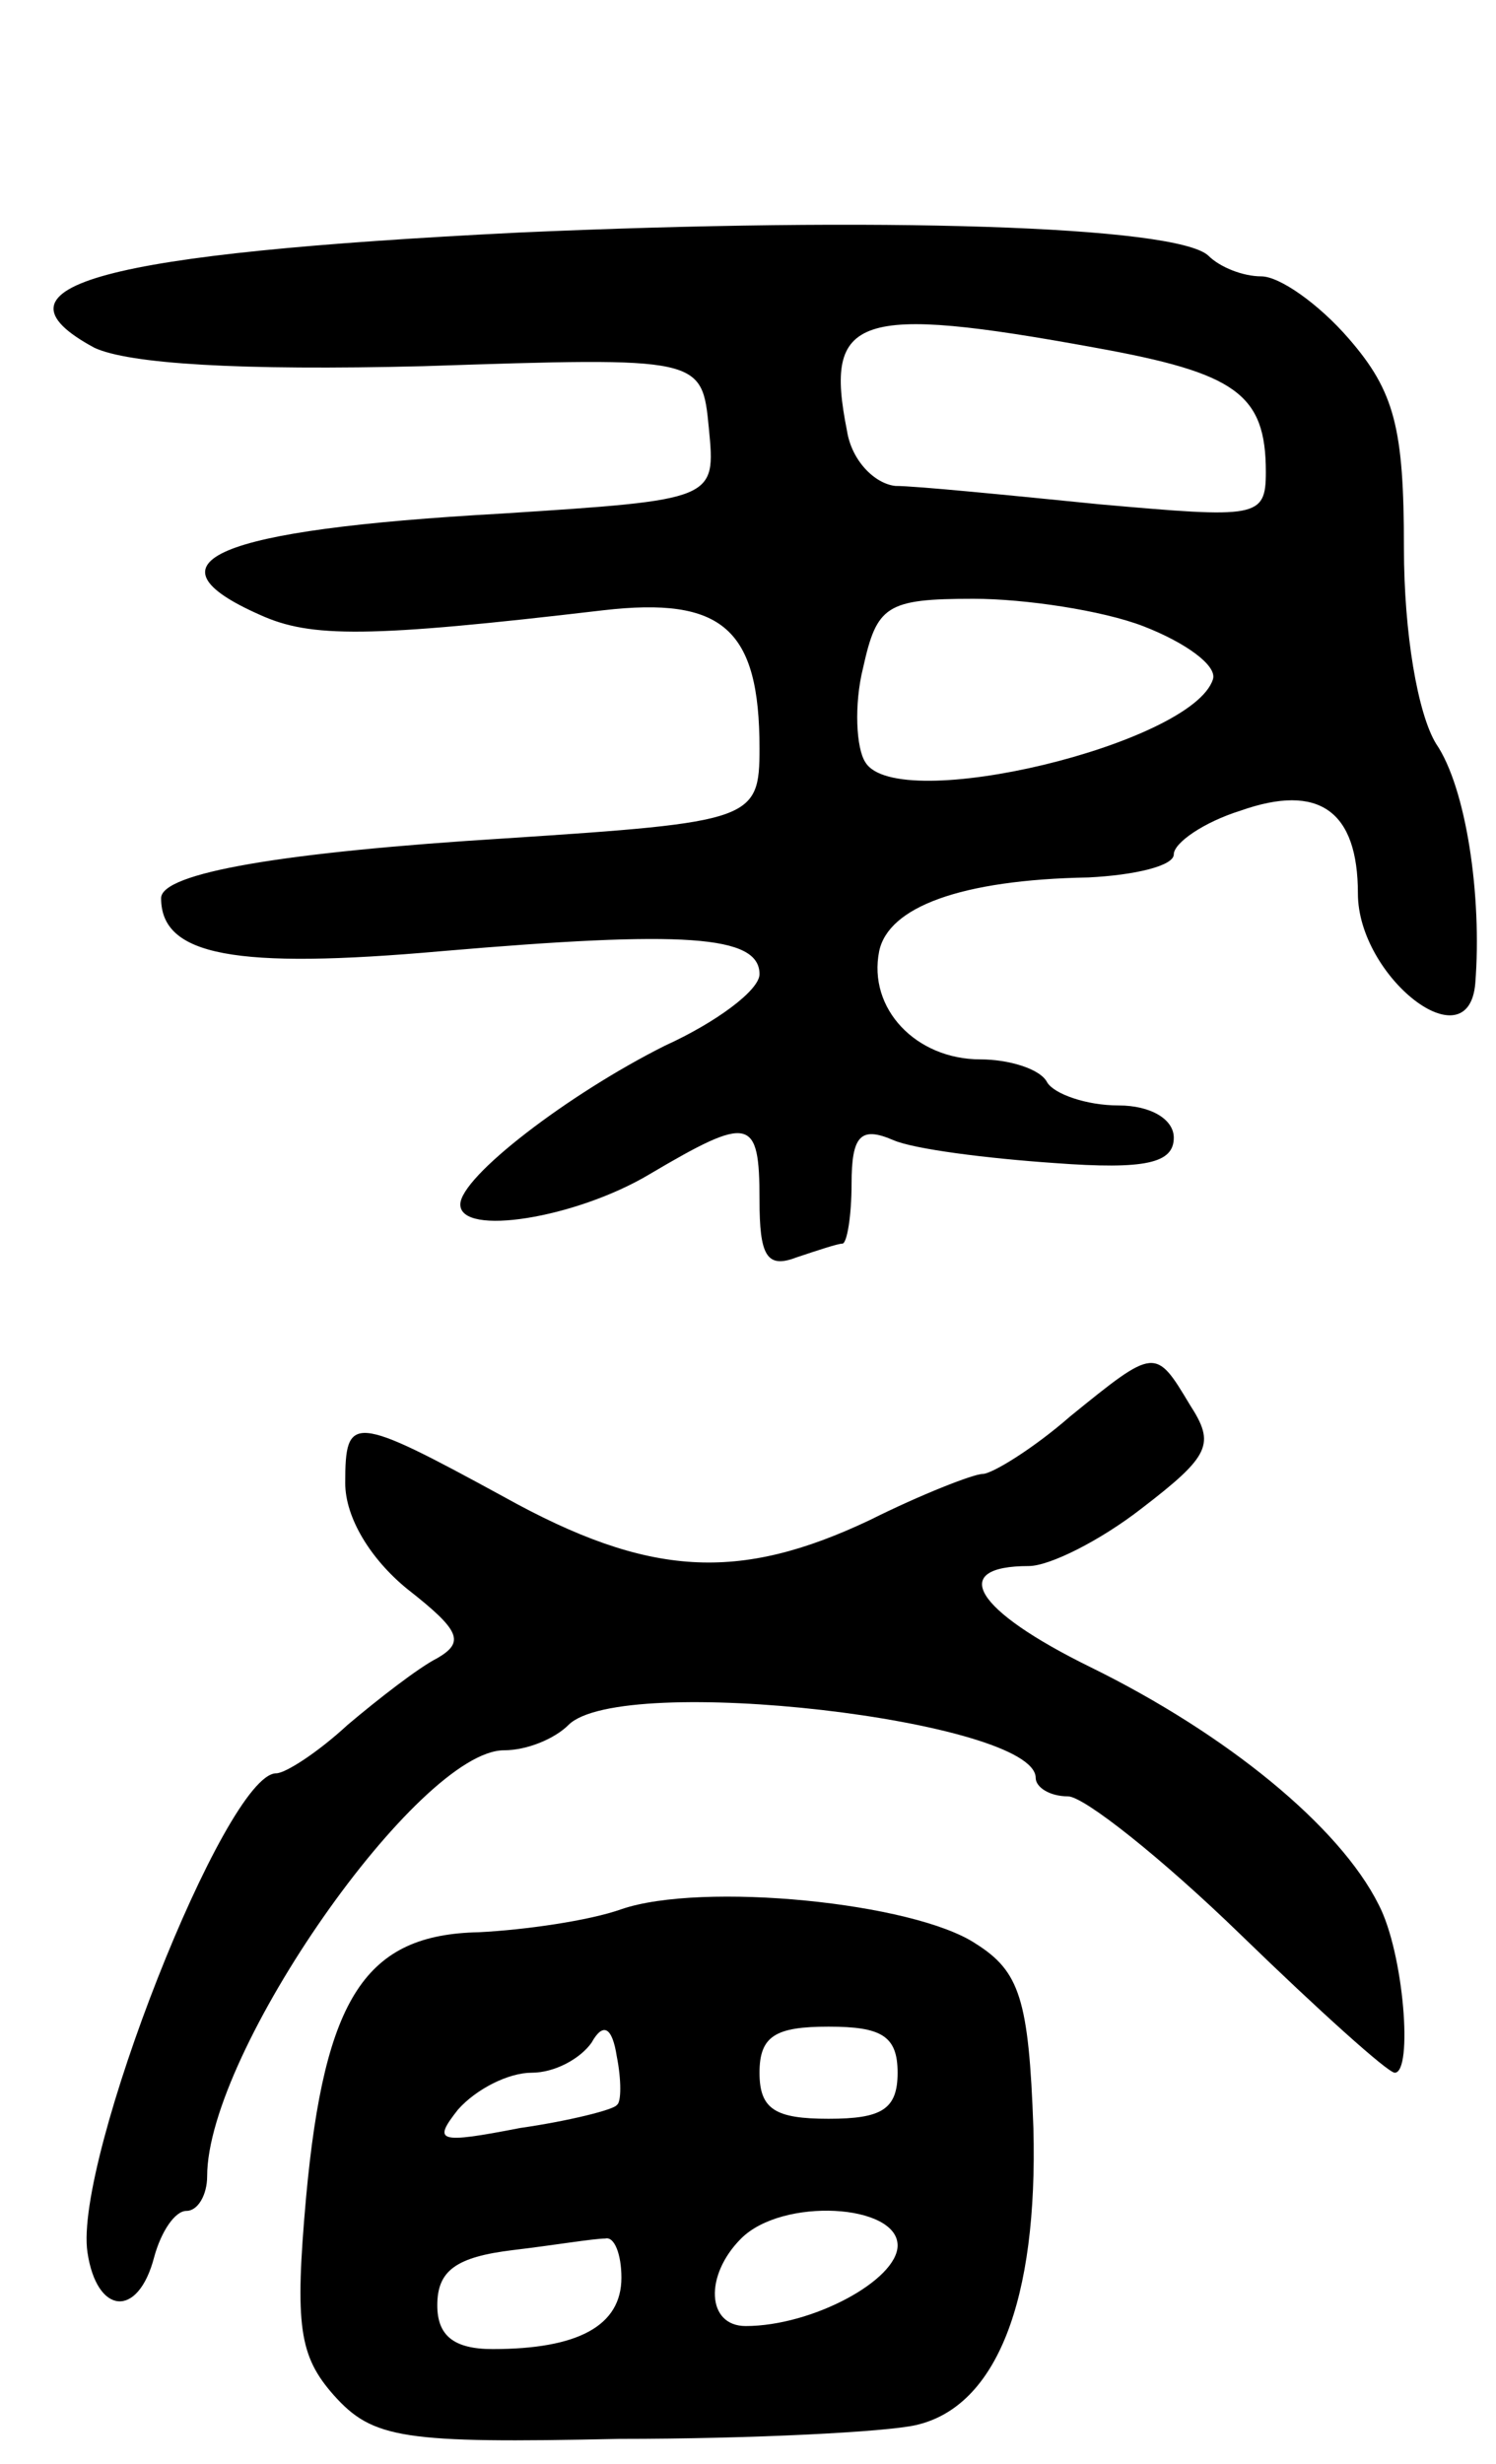 <svg version="1.0" xmlns="http://www.w3.org/2000/svg" width="65" height="107" viewBox="0 0 65 107" ><g transform="translate(0,107) scale(0.1,-0.1)" ><path d="M225 969 c-180 -9 -234 -23 -184 -50 15 -7 63 -10 143 -8 121 4 121 4 124 -27 3 -31 3 -31 -90 -37 -125 -7 -157 -21 -105 -44 22 -10 47 -10 149 2 52 6 68 -8 68 -60 0 -31 -3 -32 -110 -39 -97 -6 -150 -15 -150 -26 0 -25 32 -31 122 -23 105 9 138 7 138 -10 0 -7 -19 -21 -41 -31 -42 -21 -89 -57 -89 -69 0 -14 50 -6 82 13 44 26 48 25 48 -11 0 -24 3 -30 16 -25 9 3 18 6 20 6 2 0 4 12 4 26 0 21 4 25 18 19 9 -4 41 -8 70 -10 40 -3 52 0 52 11 0 8 -10 14 -24 14 -14 0 -28 5 -31 10 -3 6 -17 10 -29 10 -28 0 -49 22 -44 47 4 19 35 31 91 32 20 1 37 5 37 10 0 5 13 14 29 19 34 12 51 0 51 -36 0 -36 48 -74 51 -39 3 38 -4 85 -17 104 -8 13 -14 48 -14 85 0 52 -4 68 -24 91 -13 15 -30 27 -38 27 -8 0 -18 4 -23 9 -14 13 -144 17 -300 10z m251 -50 c61 -11 74 -20 74 -54 0 -20 -4 -20 -72 -14 -40 4 -80 8 -89 8 -9 1 -19 11 -21 24 -10 50 4 55 108 36z m21 -121 c18 -7 32 -17 30 -23 -9 -28 -137 -59 -151 -36 -4 6 -5 25 -1 41 6 27 10 30 48 30 22 0 56 -5 74 -12z"/><path d="M465 455 c-16 -14 -34 -25 -38 -25 -4 0 -27 -9 -49 -20 -57 -27 -96 -25 -159 10 -66 36 -69 36 -69 6 0 -15 11 -33 27 -46 23 -18 25 -23 13 -30 -8 -4 -26 -18 -39 -29 -13 -12 -27 -21 -31 -21 -22 0 -88 -168 -82 -208 4 -27 22 -29 29 -2 3 11 9 20 14 20 5 0 9 7 9 15 0 54 92 185 129 185 10 0 22 5 28 11 23 23 203 2 203 -23 0 -4 6 -8 14 -8 7 0 41 -27 75 -60 34 -33 64 -60 67 -60 8 0 4 52 -7 73 -17 34 -66 74 -125 103 -51 25 -62 44 -27 44 9 0 31 11 49 25 30 23 32 28 21 45 -15 25 -15 25 -52 -5z"/><path d="M270 241 c-14 -5 -42 -9 -62 -10 -49 -1 -67 -28 -75 -115 -5 -56 -3 -69 12 -86 17 -19 30 -21 124 -19 58 0 116 3 129 6 35 8 53 54 51 129 -2 56 -6 68 -25 80 -27 18 -119 27 -154 15z m-2 -85 c-1 -2 -21 -7 -42 -10 -36 -7 -38 -6 -27 8 8 9 22 16 32 16 10 0 21 6 26 13 5 9 9 7 11 -6 2 -10 2 -20 0 -21z m122 14 c0 -16 -7 -20 -30 -20 -23 0 -30 4 -30 20 0 16 7 20 30 20 23 0 30 -4 30 -20z m0 -75 c0 -15 -37 -35 -66 -35 -17 0 -18 22 -2 38 18 18 68 15 68 -3z m-120 -14 c0 -21 -19 -31 -56 -31 -17 0 -24 6 -24 19 0 15 8 21 33 24 17 2 35 5 40 5 4 1 7 -7 7 -17z"/></g></svg> 
